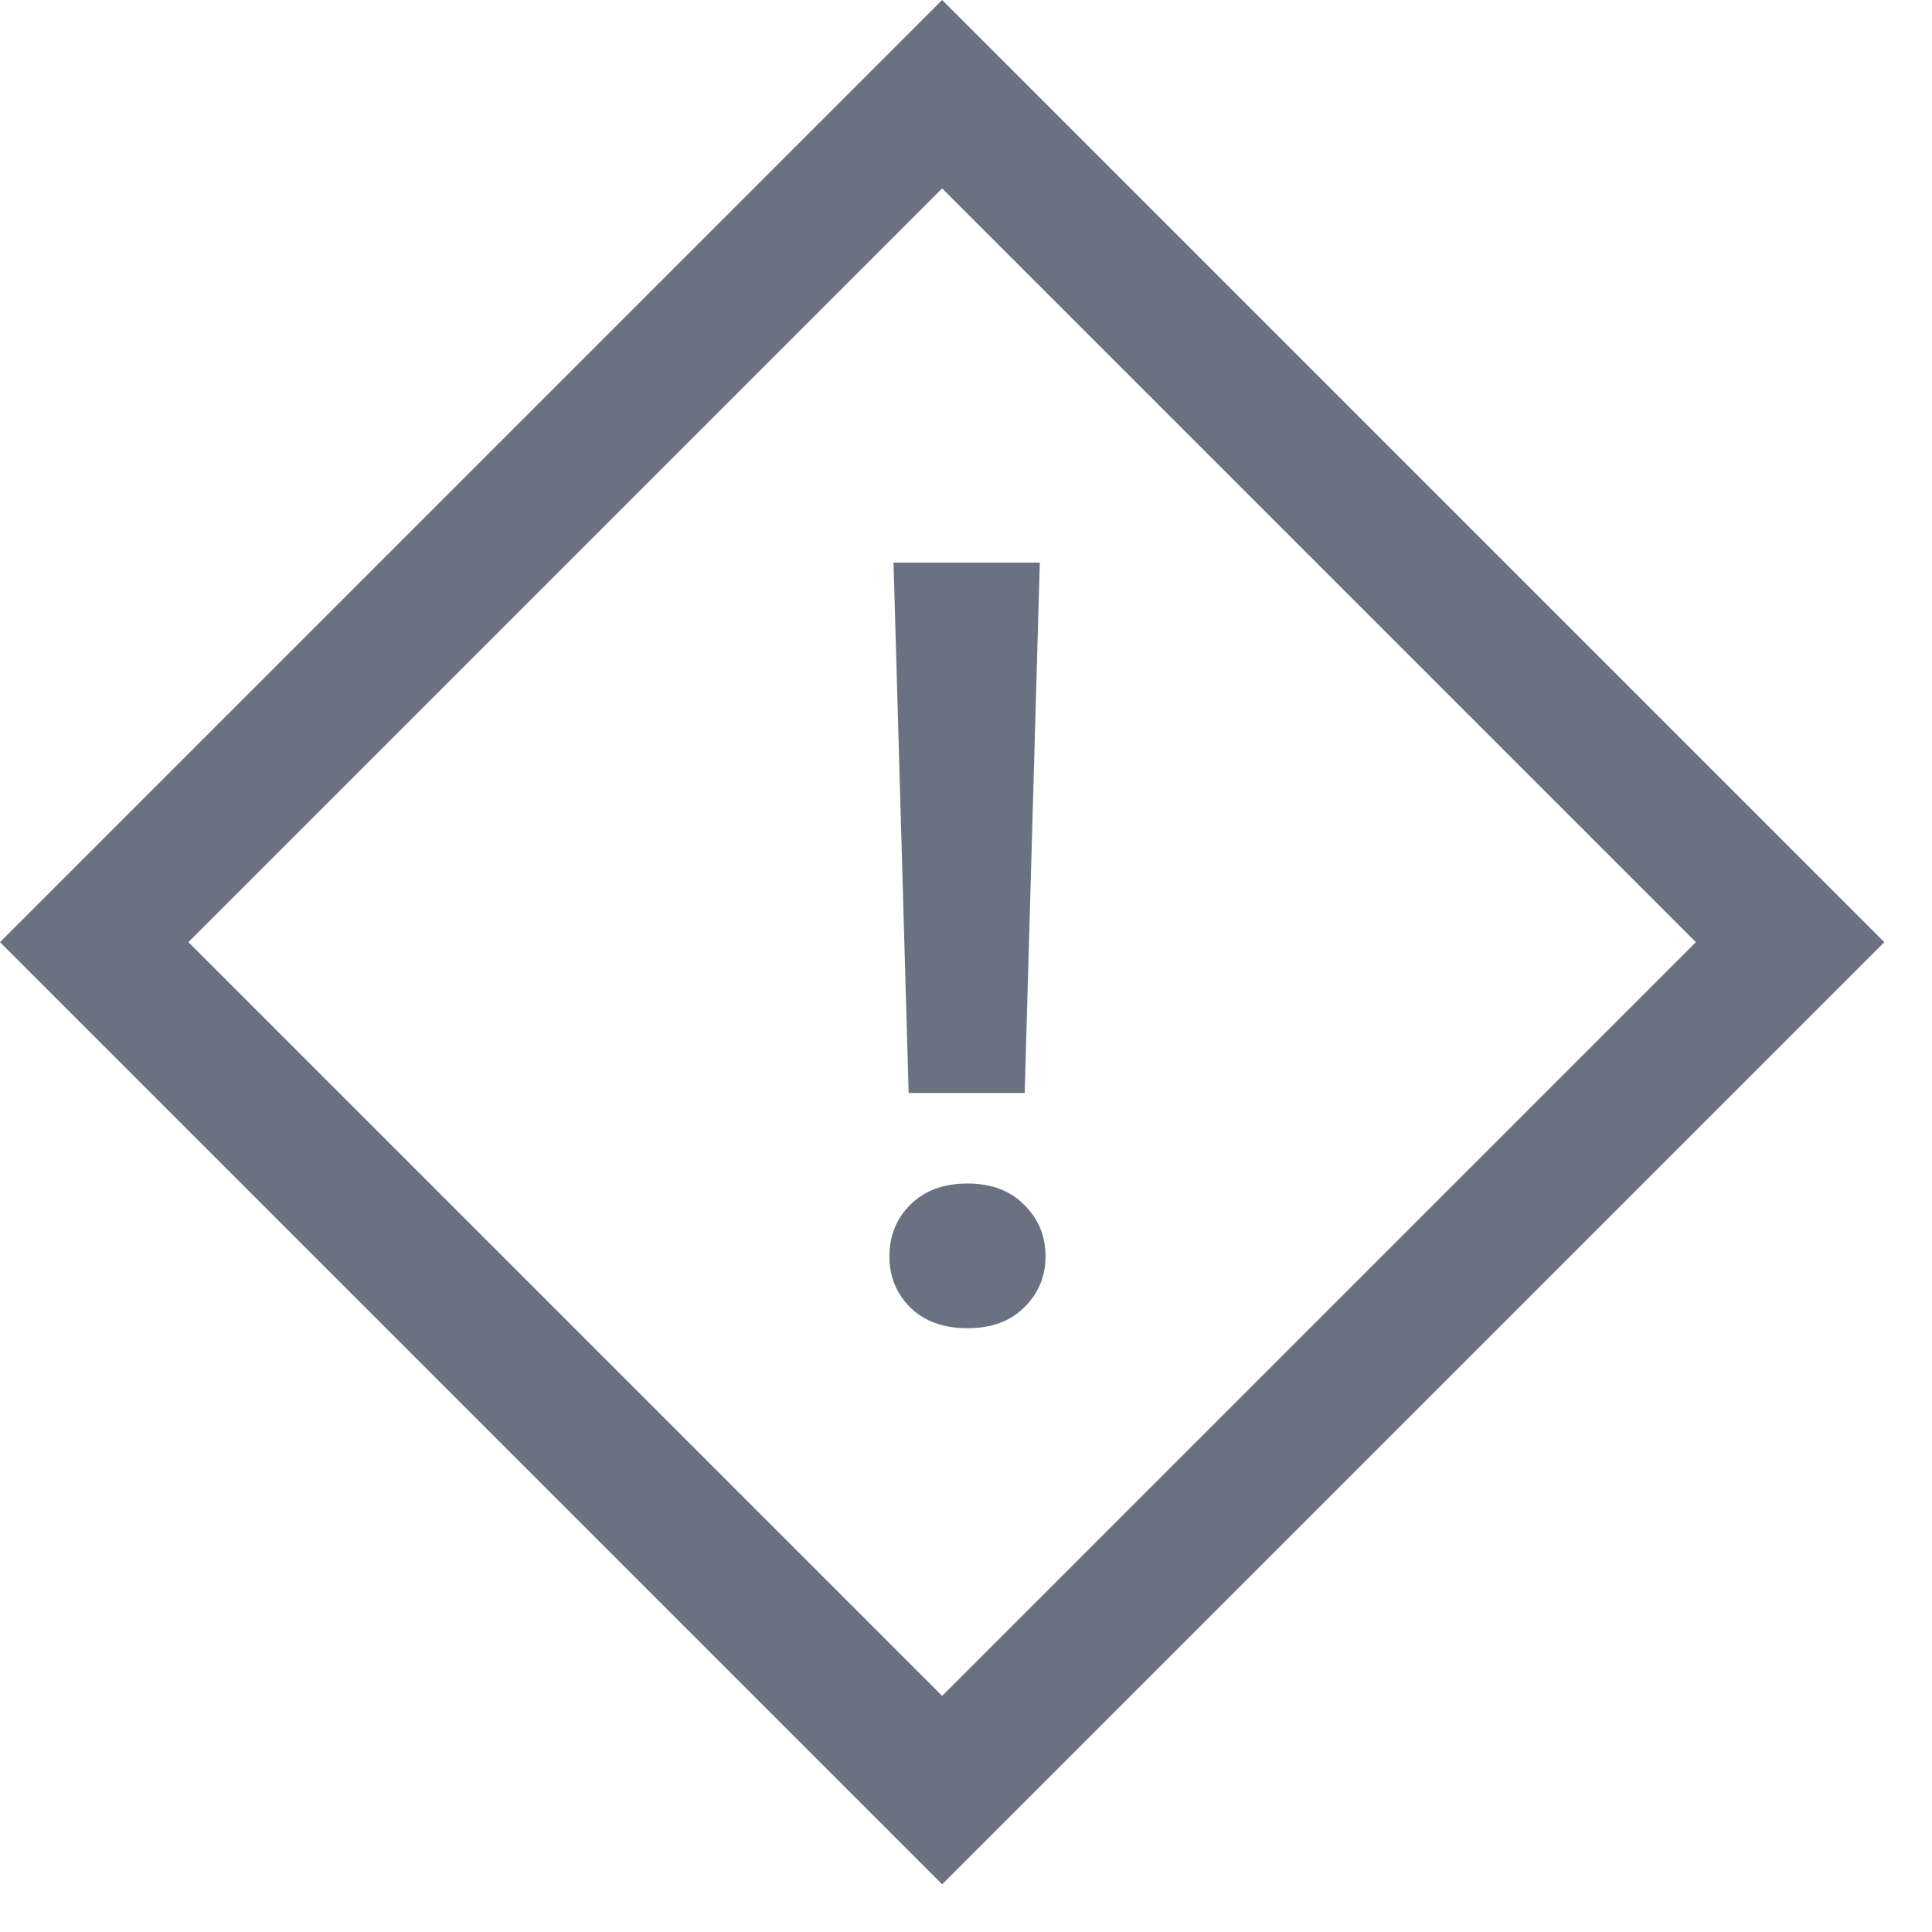 <svg width="29" height="29" viewBox="0 0 29 29" fill="none" xmlns="http://www.w3.org/2000/svg">
<rect x="1.414" y="14.142" width="18" height="18" transform="rotate(-45 1.414 14.142)" stroke="#6A7282" stroke-width="2"/>
<path d="M15.608 8.445L15.381 16.406H13.639L13.412 8.445H15.608ZM13.35 18.859C13.35 18.552 13.454 18.294 13.662 18.085C13.876 17.872 14.162 17.765 14.522 17.765C14.881 17.765 15.165 17.872 15.373 18.085C15.587 18.294 15.694 18.552 15.694 18.859C15.694 19.161 15.587 19.416 15.373 19.625C15.165 19.833 14.881 19.937 14.522 19.937C14.162 19.937 13.876 19.833 13.662 19.625C13.454 19.416 13.35 19.161 13.35 18.859Z" fill="#6A7282"/>
</svg>
